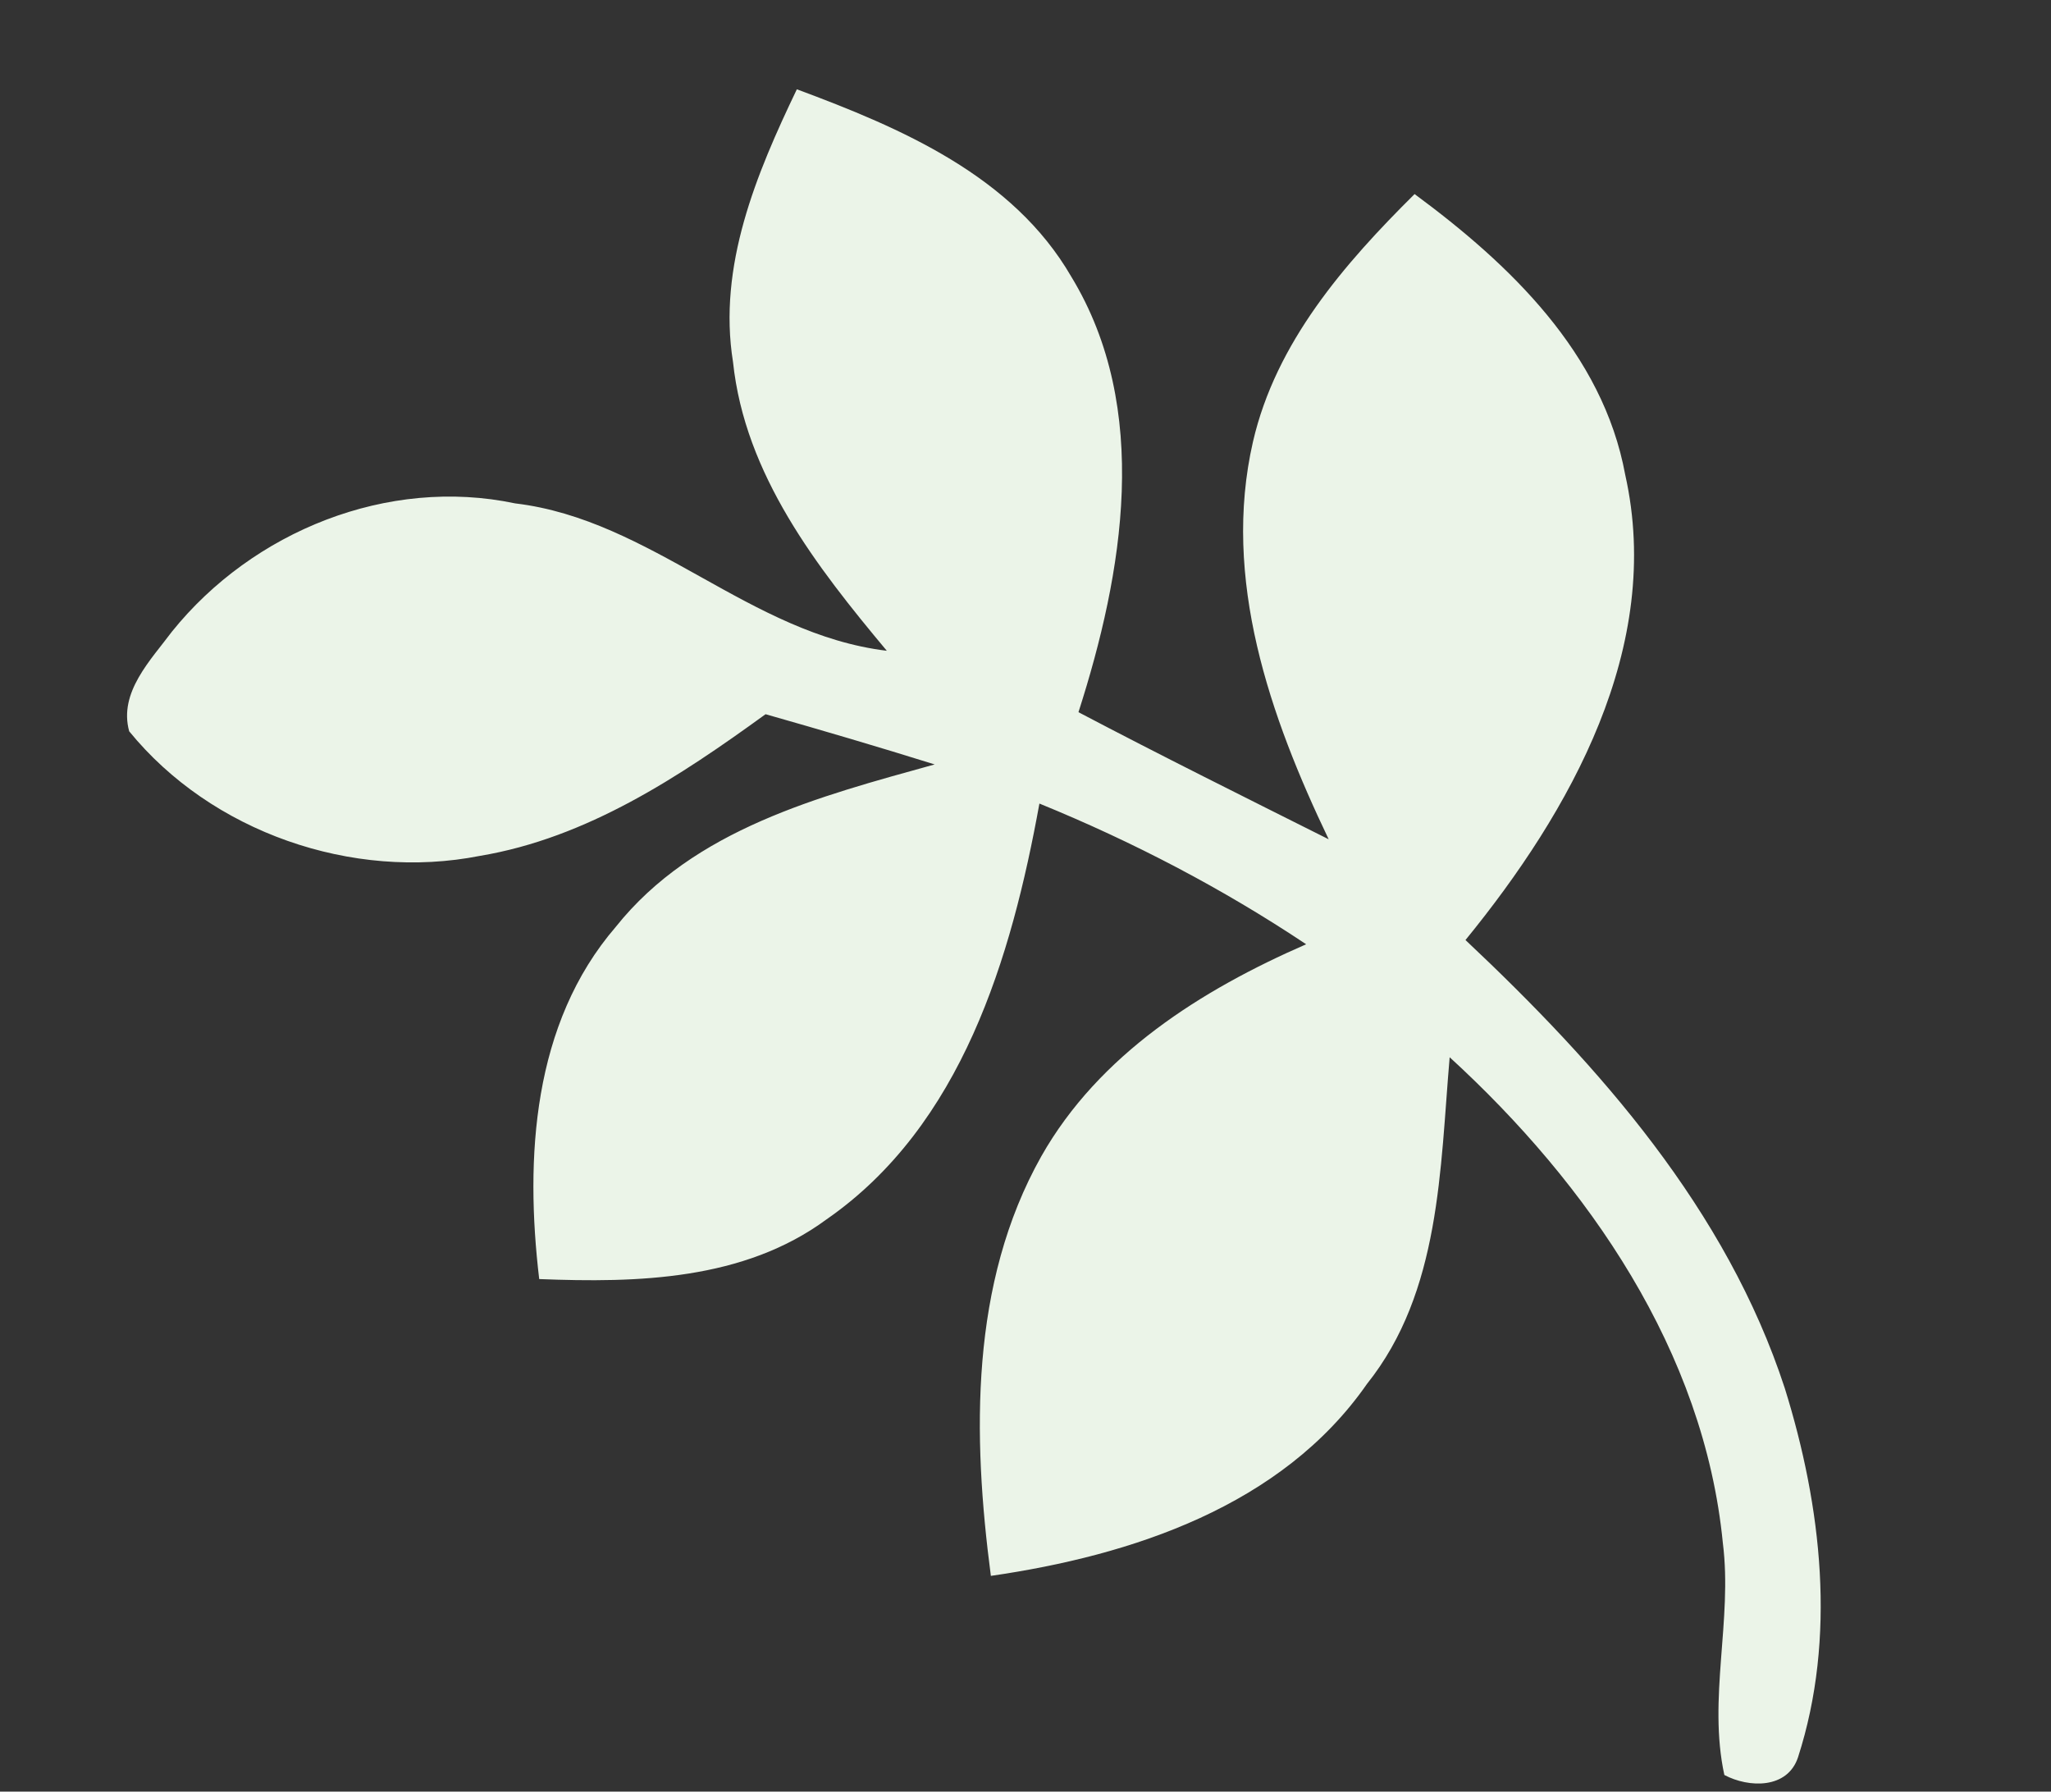 <?xml version="1.0" encoding="UTF-8"?> <svg xmlns="http://www.w3.org/2000/svg" width="79" height="69" viewBox="0 0 79 69" fill="none"><rect x="0" y="0" width="79" height="69" fill="#333333" stroke="none"/> <path d="M28.234 13.941C27.642 10.245 29.129 6.701 30.693 3.439C34.702 4.927 39.011 6.769 41.261 10.651C44.357 15.739 43.26 22.066 41.54 27.428C44.726 29.104 47.953 30.706 51.178 32.323C48.918 27.602 47.051 22.29 48.263 17.007C49.147 13.184 51.779 10.159 54.487 7.474C58.155 10.18 61.738 13.6 62.6 18.285C64.082 24.903 60.487 31.251 56.447 36.203C61.616 41.064 66.504 46.593 68.746 53.464C70.167 58.02 70.746 63.067 69.255 67.68C68.848 68.902 67.363 68.86 66.418 68.359C65.778 65.412 66.735 62.401 66.361 59.431C65.642 52.048 61.178 45.606 55.838 40.717C55.467 45.015 55.492 49.748 52.652 53.3C49.379 58.004 43.596 59.905 38.166 60.691C37.456 55.288 37.358 49.423 40.108 44.533C42.332 40.606 46.274 38.126 50.31 36.366C47.077 34.21 43.627 32.412 40.036 30.947C38.959 36.877 37.046 43.35 31.832 46.964C28.646 49.311 24.55 49.409 20.769 49.26C20.216 44.595 20.51 39.419 23.72 35.694C26.727 31.922 31.569 30.67 36.001 29.44C33.84 28.765 31.666 28.125 29.488 27.506C26.162 29.918 22.611 32.272 18.485 32.962C13.571 33.932 8.142 32.049 4.976 28.164C4.562 26.665 5.81 25.418 6.627 24.32C9.735 20.462 14.933 18.351 19.844 19.387C25.105 20.014 28.877 24.425 34.158 25.063C31.455 21.828 28.693 18.285 28.234 13.941Z" fill="#EBF4E8"></path> </svg> 